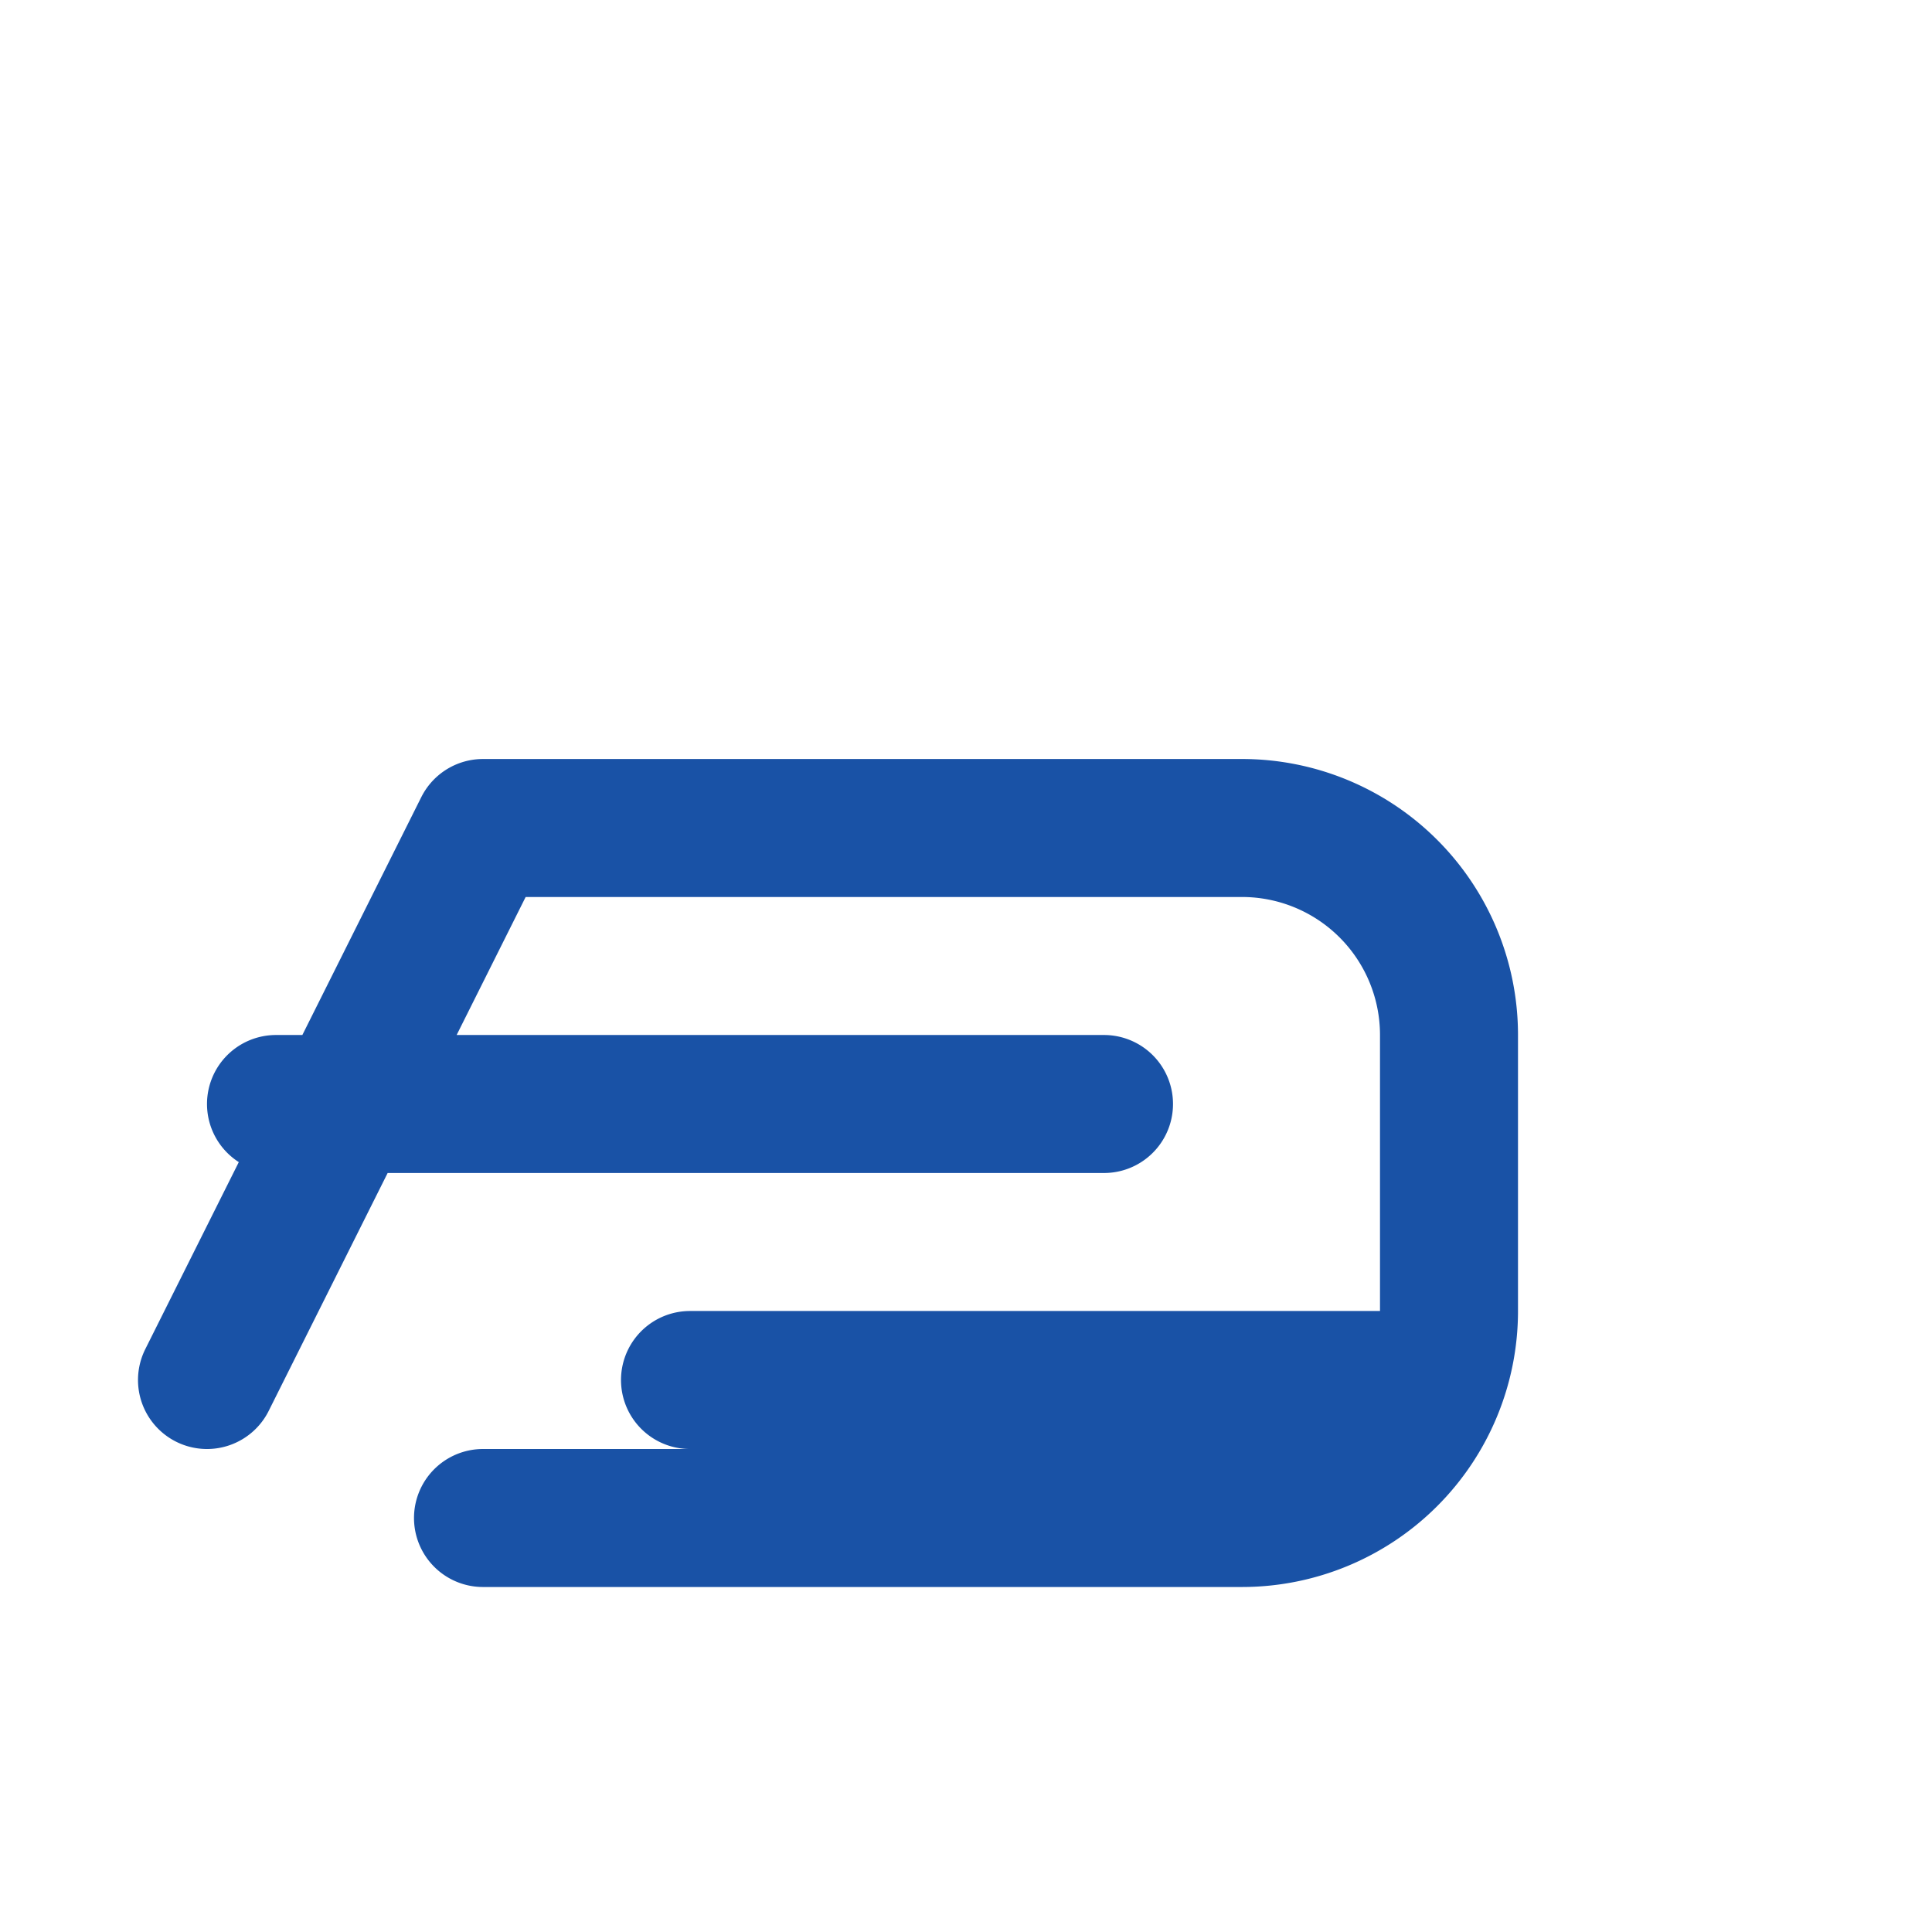 <?xml version="1.0" encoding="UTF-8"?>
<svg xmlns="http://www.w3.org/2000/svg" width="28" height="28" viewBox="0 0 28 28"><path d="M4 16h12m-6 4h10M3 20l4-8h11a3 3 0 0 1 3 3v4a3 3 0 0 1-3 3H7" fill="none" stroke="#1952a6" stroke-width="2" stroke-linecap="round" stroke-linejoin="round"/></svg>